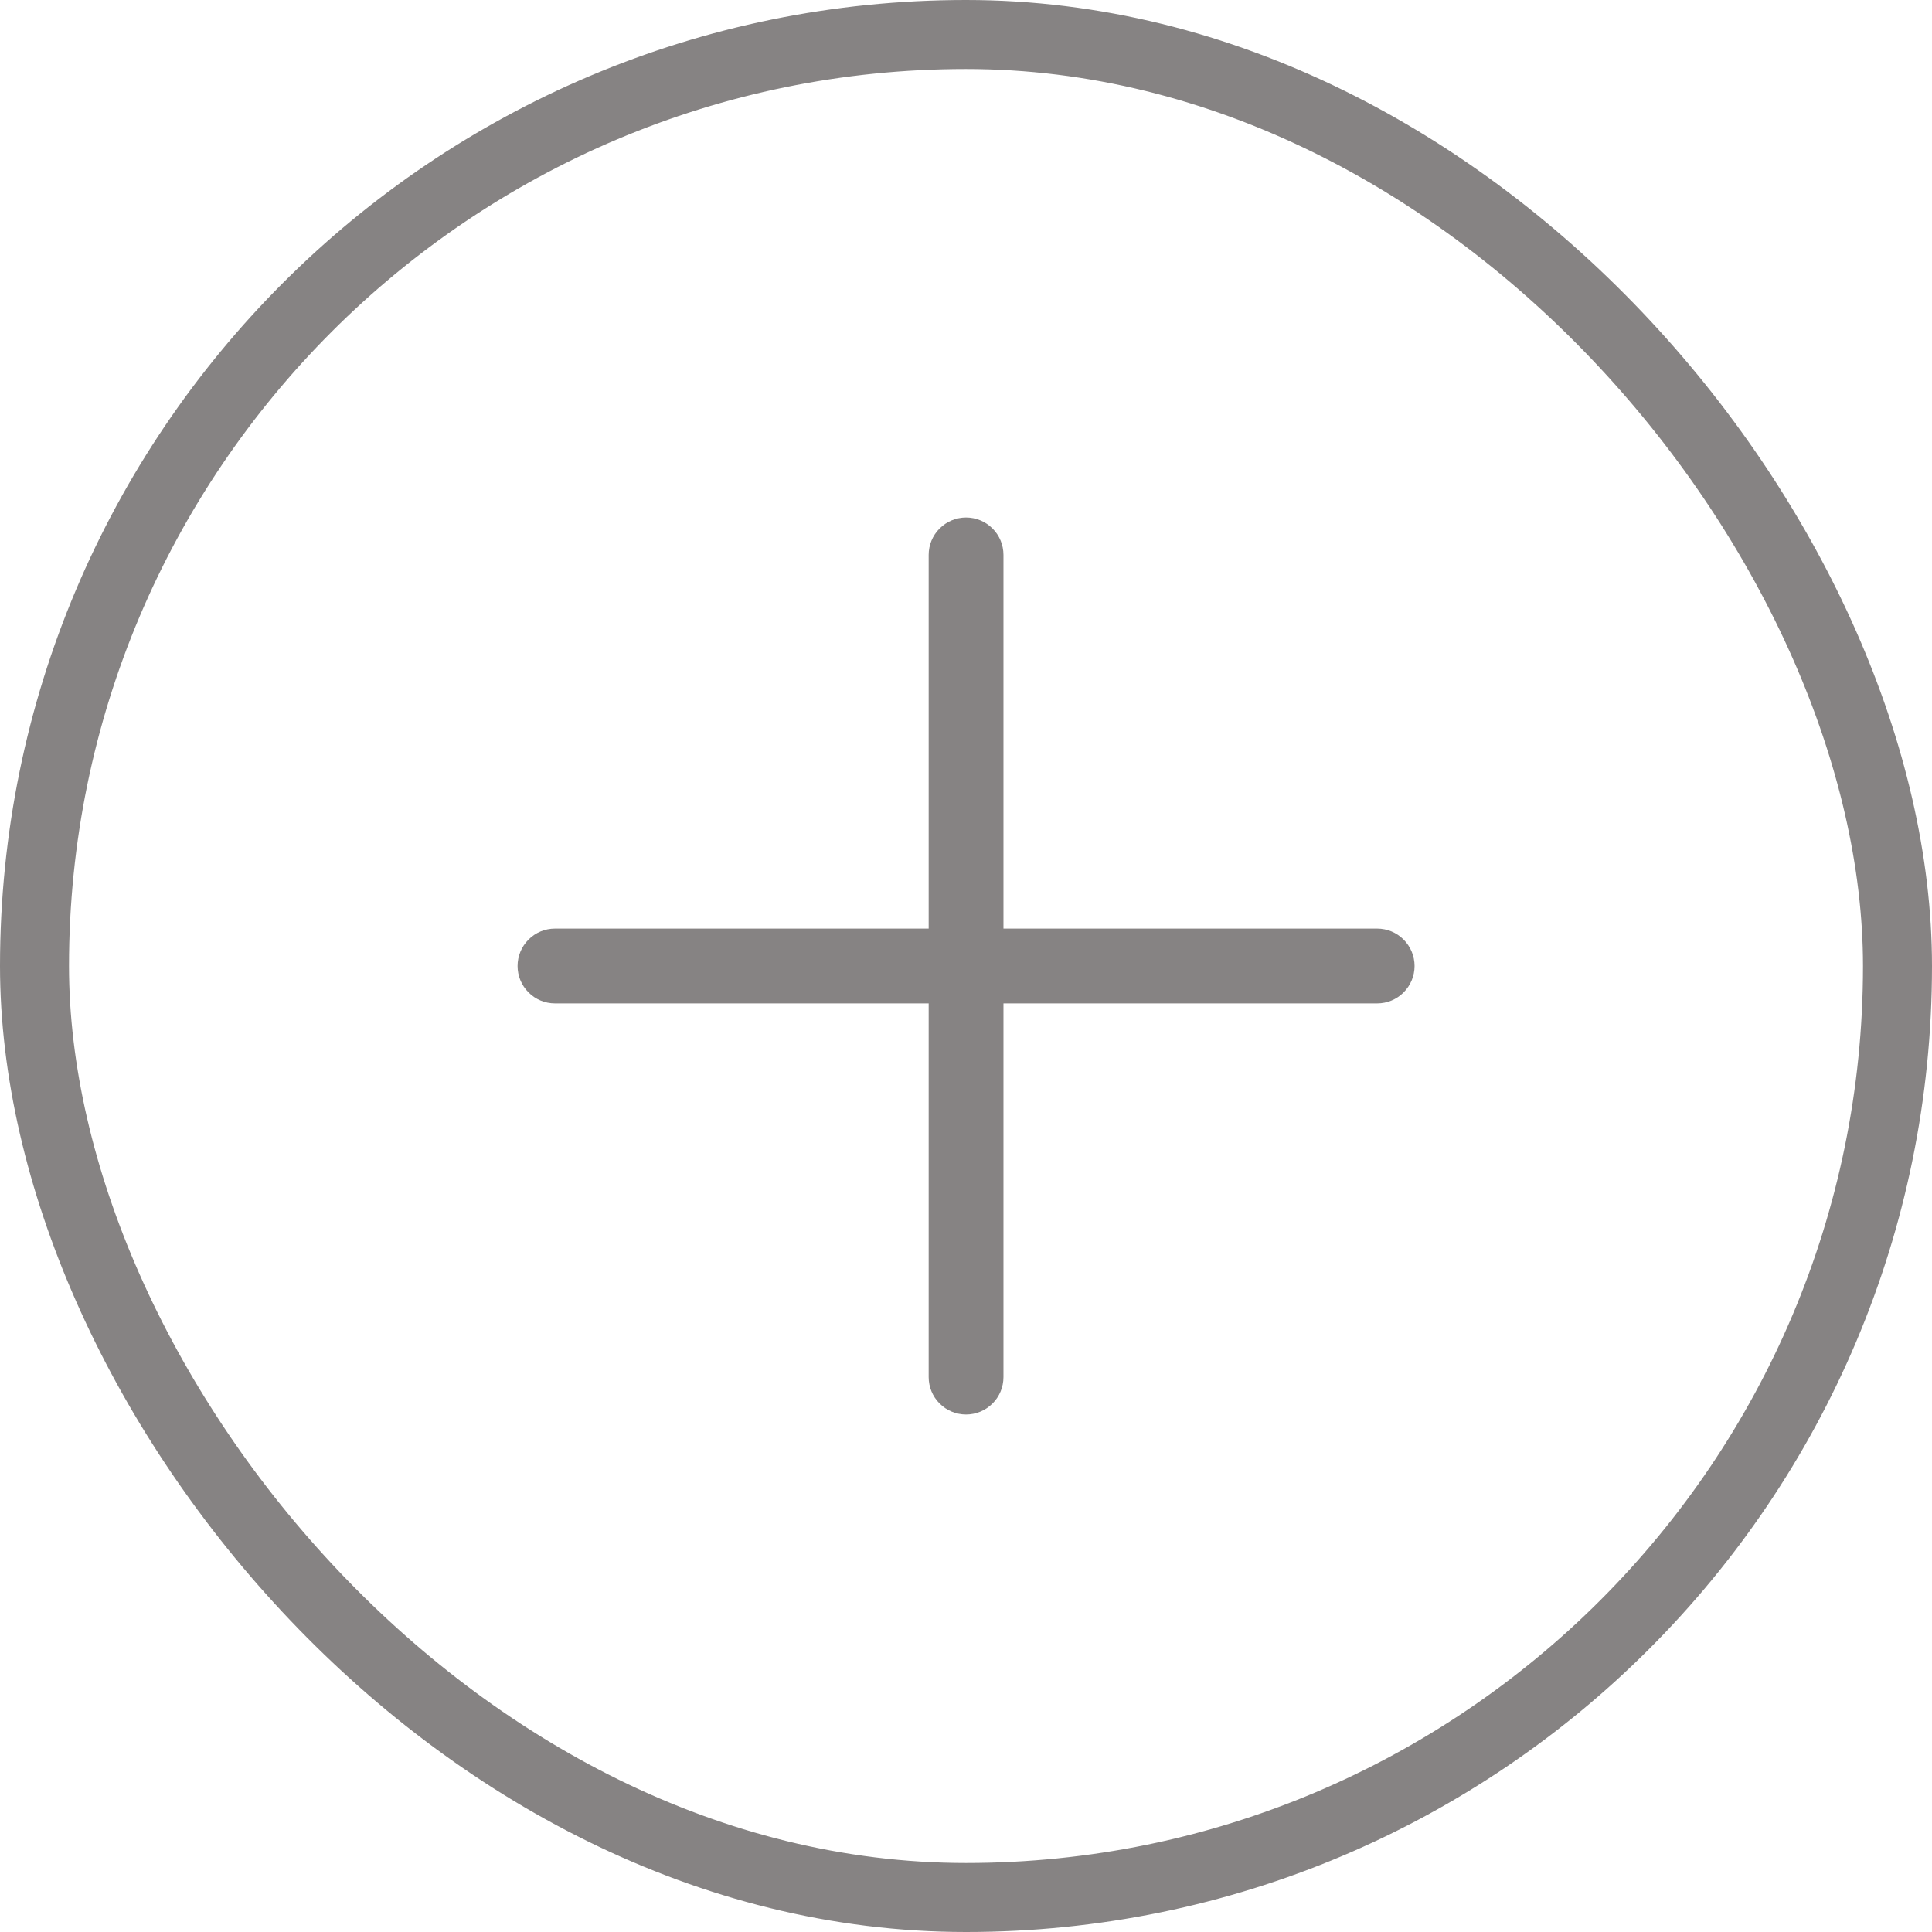 <?xml version="1.0" encoding="UTF-8"?> <svg xmlns="http://www.w3.org/2000/svg" width="28" height="28" viewBox="0 0 28 28" fill="none"><rect x="0.5" y="0.5" width="27" height="27" rx="13.5" stroke="#868383"></rect><path d="M20.501 14C20.501 14.144 20.444 14.281 20.342 14.383C20.241 14.485 20.103 14.542 19.959 14.542H14.543V19.958C14.543 20.102 14.486 20.24 14.384 20.341C14.282 20.443 14.145 20.5 14.001 20.5C13.857 20.5 13.72 20.443 13.618 20.341C13.516 20.24 13.459 20.102 13.459 19.958V14.542H8.043C7.899 14.542 7.761 14.485 7.66 14.383C7.558 14.281 7.501 14.144 7.501 14C7.501 13.856 7.558 13.719 7.66 13.617C7.761 13.515 7.899 13.458 8.043 13.458H13.459V8.042C13.459 7.898 13.516 7.76 13.618 7.659C13.72 7.557 13.857 7.5 14.001 7.5C14.145 7.5 14.282 7.557 14.384 7.659C14.486 7.76 14.543 7.898 14.543 8.042V13.458H19.959C20.103 13.458 20.241 13.515 20.342 13.617C20.444 13.719 20.501 13.856 20.501 14Z" fill="#868383"></path></svg> 